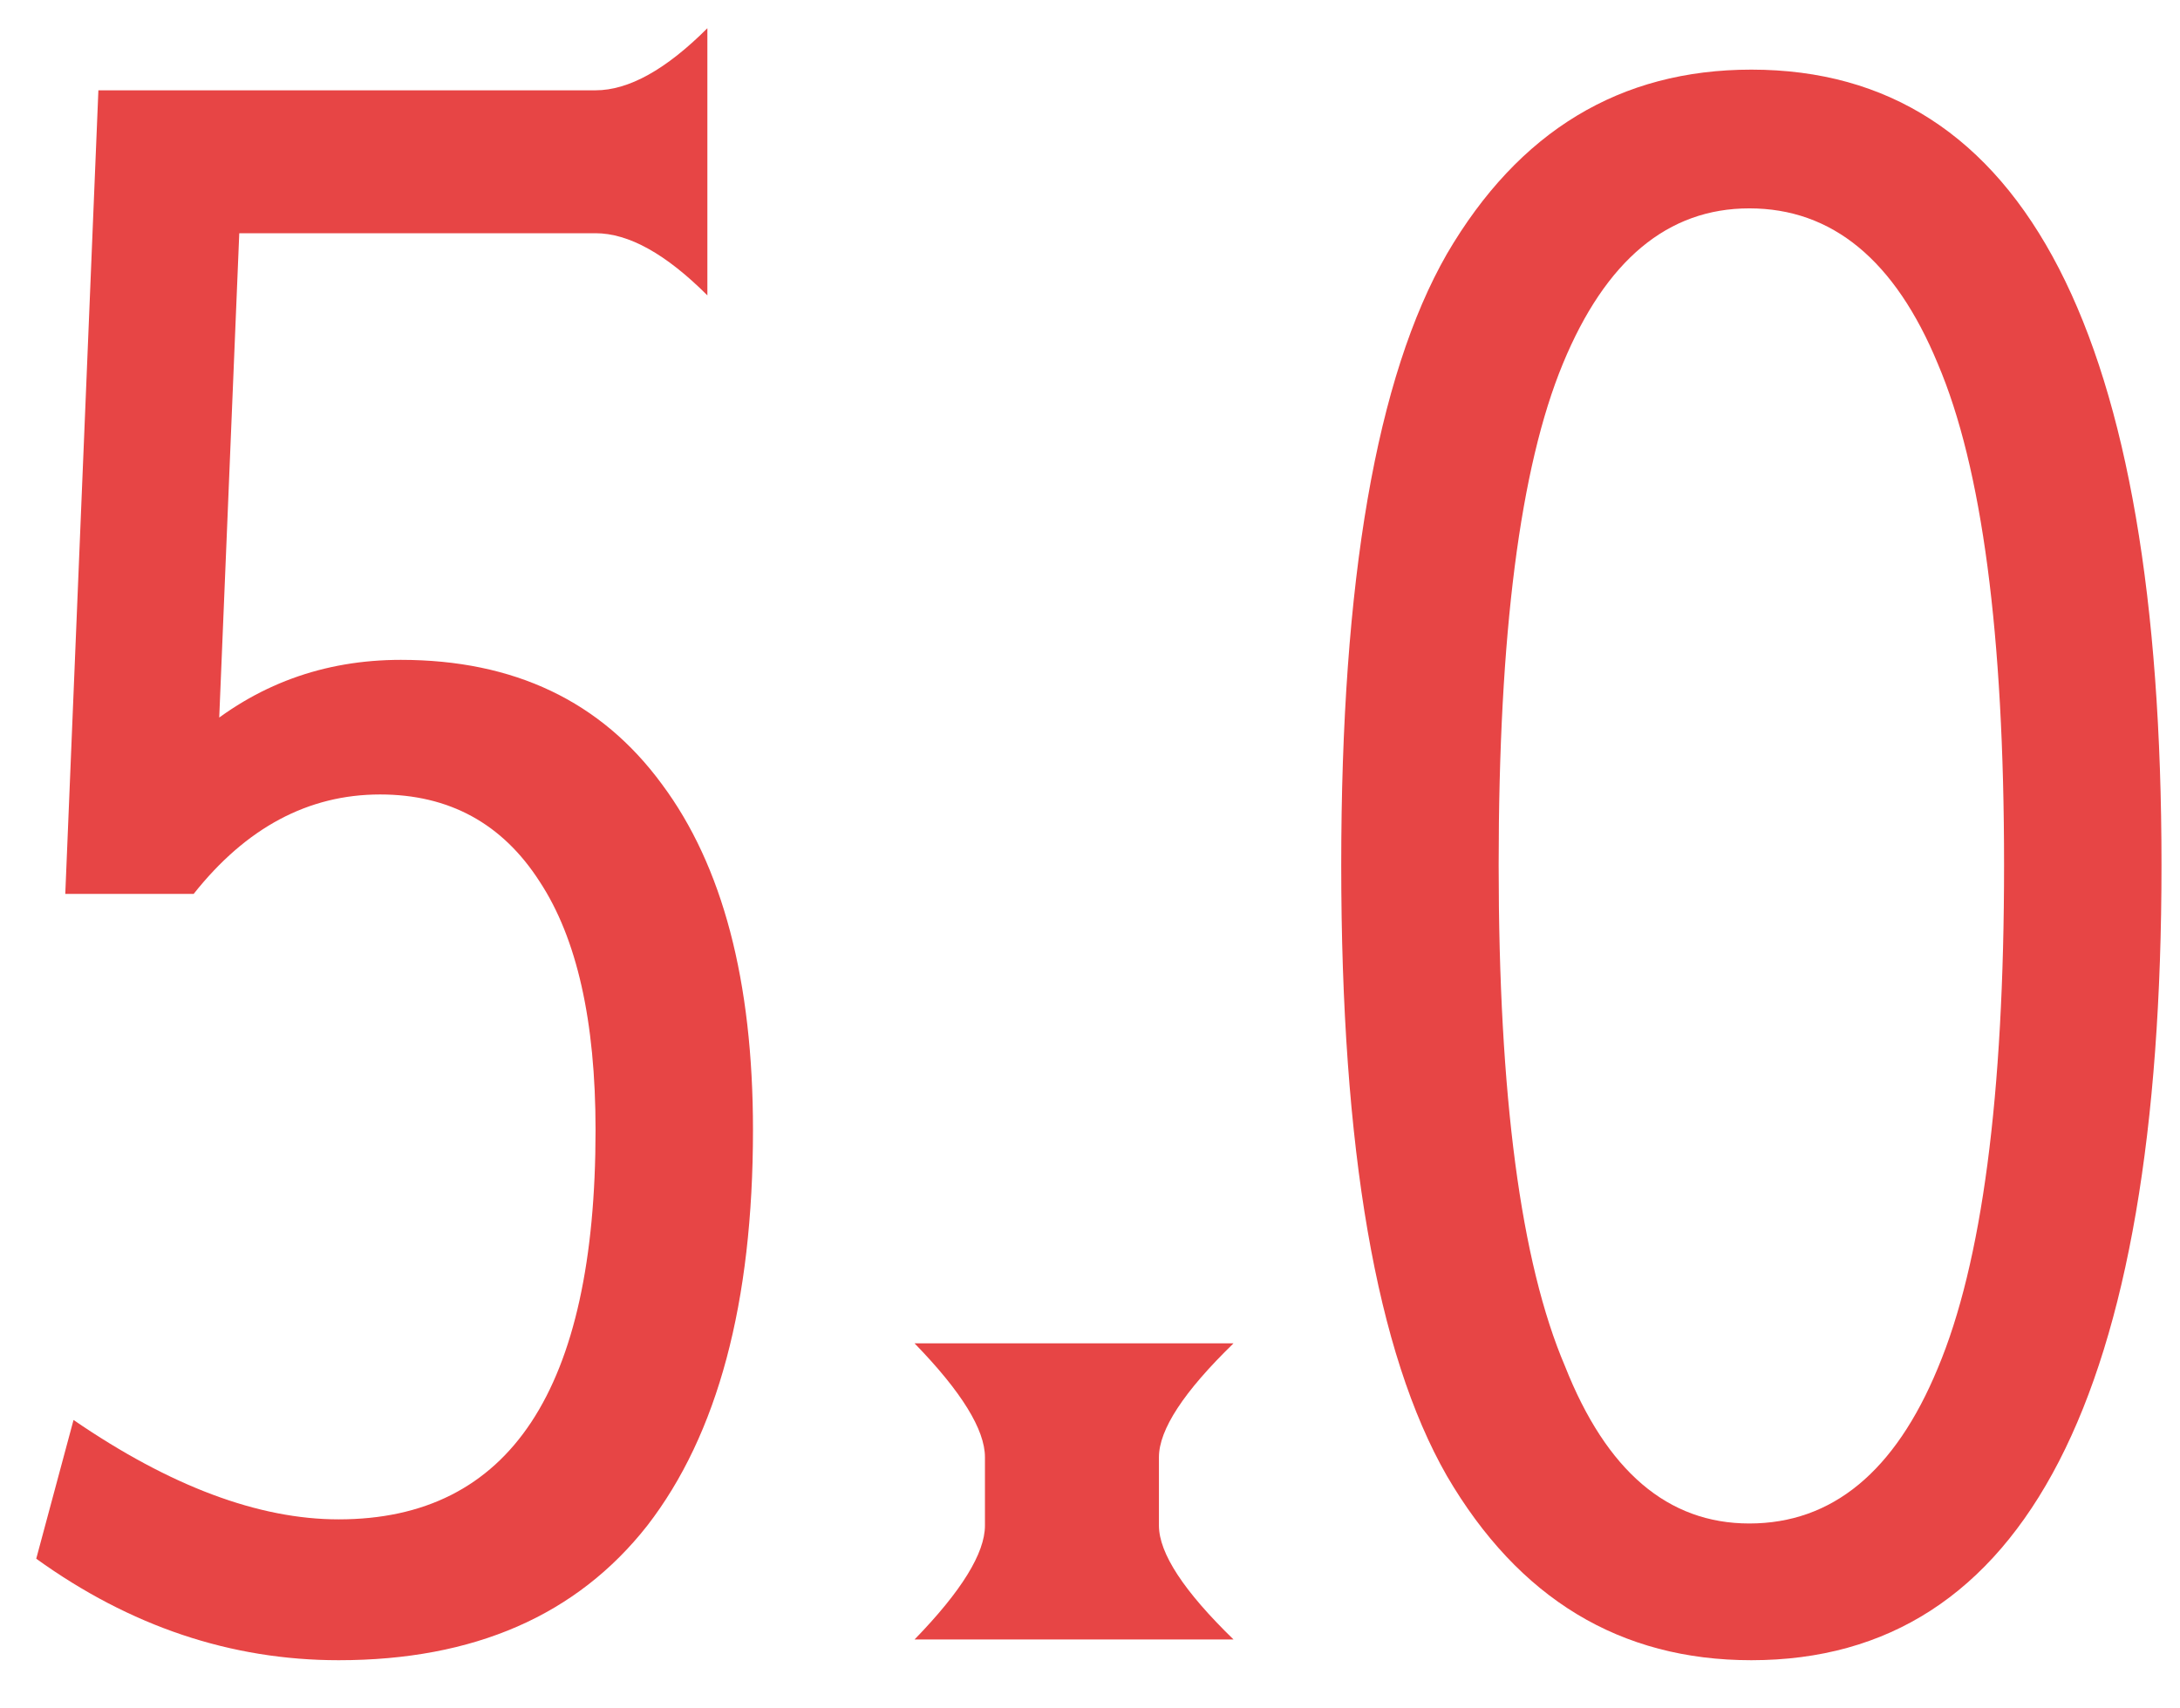 <svg width="37" height="29" viewBox="0 0 37 29" fill="none" xmlns="http://www.w3.org/2000/svg">
<path d="M29.725 1.182C34.365 1.182 36.686 5.682 36.686 14.682C36.686 23.682 34.365 28.182 29.725 28.182C27.498 28.182 25.776 27.139 24.557 25.053C23.362 22.967 22.764 19.51 22.764 14.682C22.764 9.854 23.362 6.396 24.557 4.311C25.776 2.225 27.498 1.182 29.725 1.182ZM26.561 23.189C27.264 24.971 28.307 25.861 29.69 25.861C31.096 25.861 32.162 24.982 32.889 23.225C33.639 21.443 34.014 18.596 34.014 14.682C34.014 10.768 33.639 7.932 32.889 6.174C32.162 4.416 31.096 3.537 29.69 3.537C28.307 3.537 27.252 4.416 26.526 6.174C25.799 7.932 25.436 10.768 25.436 14.682C25.436 18.596 25.811 21.432 26.561 23.189Z" fill="#E74545"/>
<path d="M15.522 27.83C16.319 27.01 16.717 26.365 16.717 25.896V24.736C16.717 24.268 16.319 23.623 15.522 22.803H20.936C20.092 23.623 19.67 24.268 19.67 24.736V25.896C19.67 26.365 20.092 27.01 20.936 27.83H15.522Z" fill="#E74545"/>
<path d="M12.006 5.014C11.303 4.311 10.67 3.959 10.108 3.959H4.061L3.709 12.467H3.358C4.342 11.623 5.49 11.201 6.803 11.201C8.725 11.201 10.201 11.904 11.233 13.31C12.264 14.693 12.78 16.65 12.78 19.182C12.78 22.111 12.182 24.35 10.987 25.896C9.791 27.42 8.045 28.182 5.748 28.182C3.92 28.182 2.209 27.607 0.615 26.459L1.248 24.104C2.889 25.229 4.389 25.791 5.748 25.791C8.655 25.791 10.108 23.588 10.108 19.182C10.108 17.33 9.791 15.924 9.158 14.963C8.526 13.979 7.623 13.486 6.451 13.486C5.233 13.486 4.178 14.049 3.287 15.174H1.108L1.67 1.533H10.108C10.67 1.533 11.303 1.182 12.006 0.479V5.014Z" fill="#E74545"/>
</svg>
